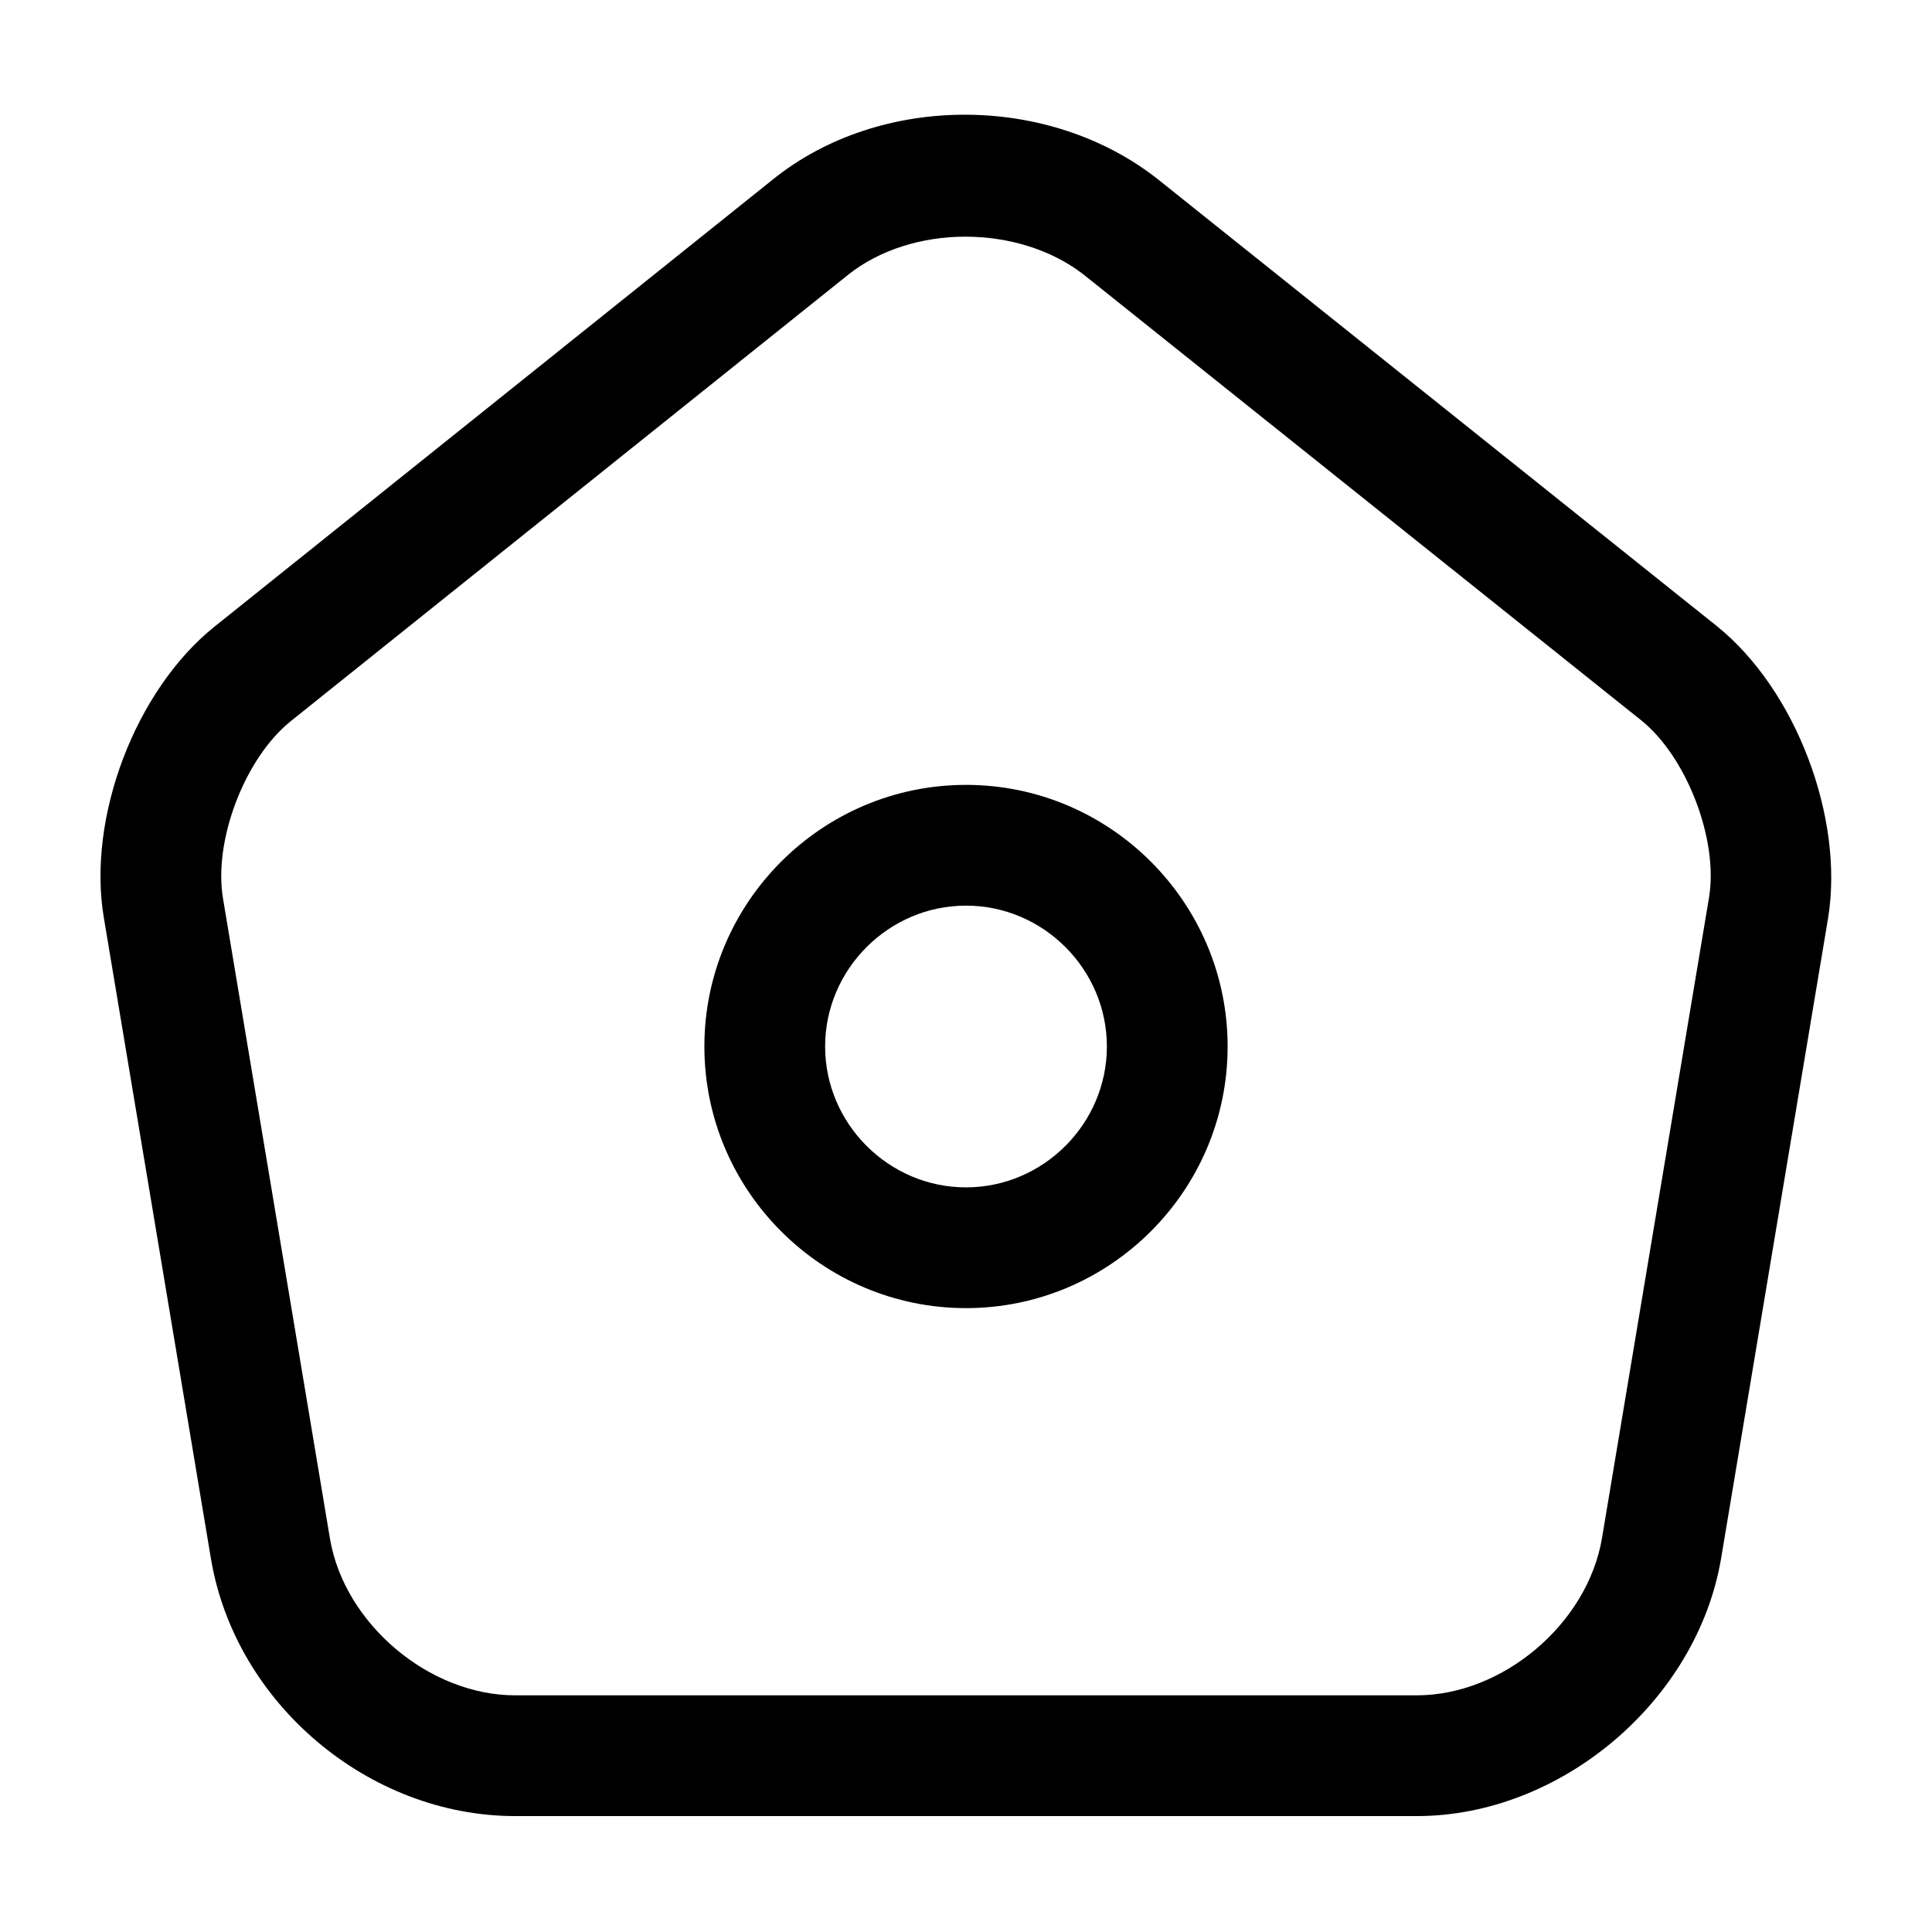 <?xml version="1.0" ?><!-- Скачано с сайта svg4.ru / Downloaded from svg4.ru -->
<svg width="800px" height="800px" viewBox="0 0 24 24" fill="none" xmlns="http://www.w3.org/2000/svg"><path d="M17.6 22.56H6.4C4.58 22.56 2.92 21.16 2.62 19.36L1.29 11.4C1.08 10.16 1.68 8.57 2.67 7.78L9.6 2.23C10.94 1.15 13.05 1.16 14.4 2.24L21.33 7.78C22.31 8.57 22.91 10.16 22.71 11.4L21.38 19.36C21.08 21.13 19.39 22.56 17.6 22.56ZM11.99 2.94C11.46 2.94 10.93 3.1 10.54 3.41L3.61 8.96C3.04 9.42 2.65 10.44 2.77 11.16L4.1 19.12C4.28 20.17 5.33 21.06 6.4 21.06H17.6C18.67 21.06 19.72 20.17 19.9 19.11L21.23 11.15C21.35 10.43 20.95 9.4 20.39 8.95L13.46 3.41C13.06 3.1 12.53 2.94 11.99 2.94Z" fill="#000000"/><path d="M12 16.25C10.21 16.25 8.75 14.79 8.75 13C8.75 11.21 10.21 9.75 12 9.75C13.79 9.75 15.25 11.21 15.25 13C15.25 14.79 13.79 16.25 12 16.25ZM12 11.25C11.04 11.25 10.25 12.04 10.25 13C10.25 13.96 11.04 14.75 12 14.75C12.96 14.75 13.75 13.96 13.75 13C13.75 12.04 12.96 11.25 12 11.25Z" fill="#000000"/></svg>